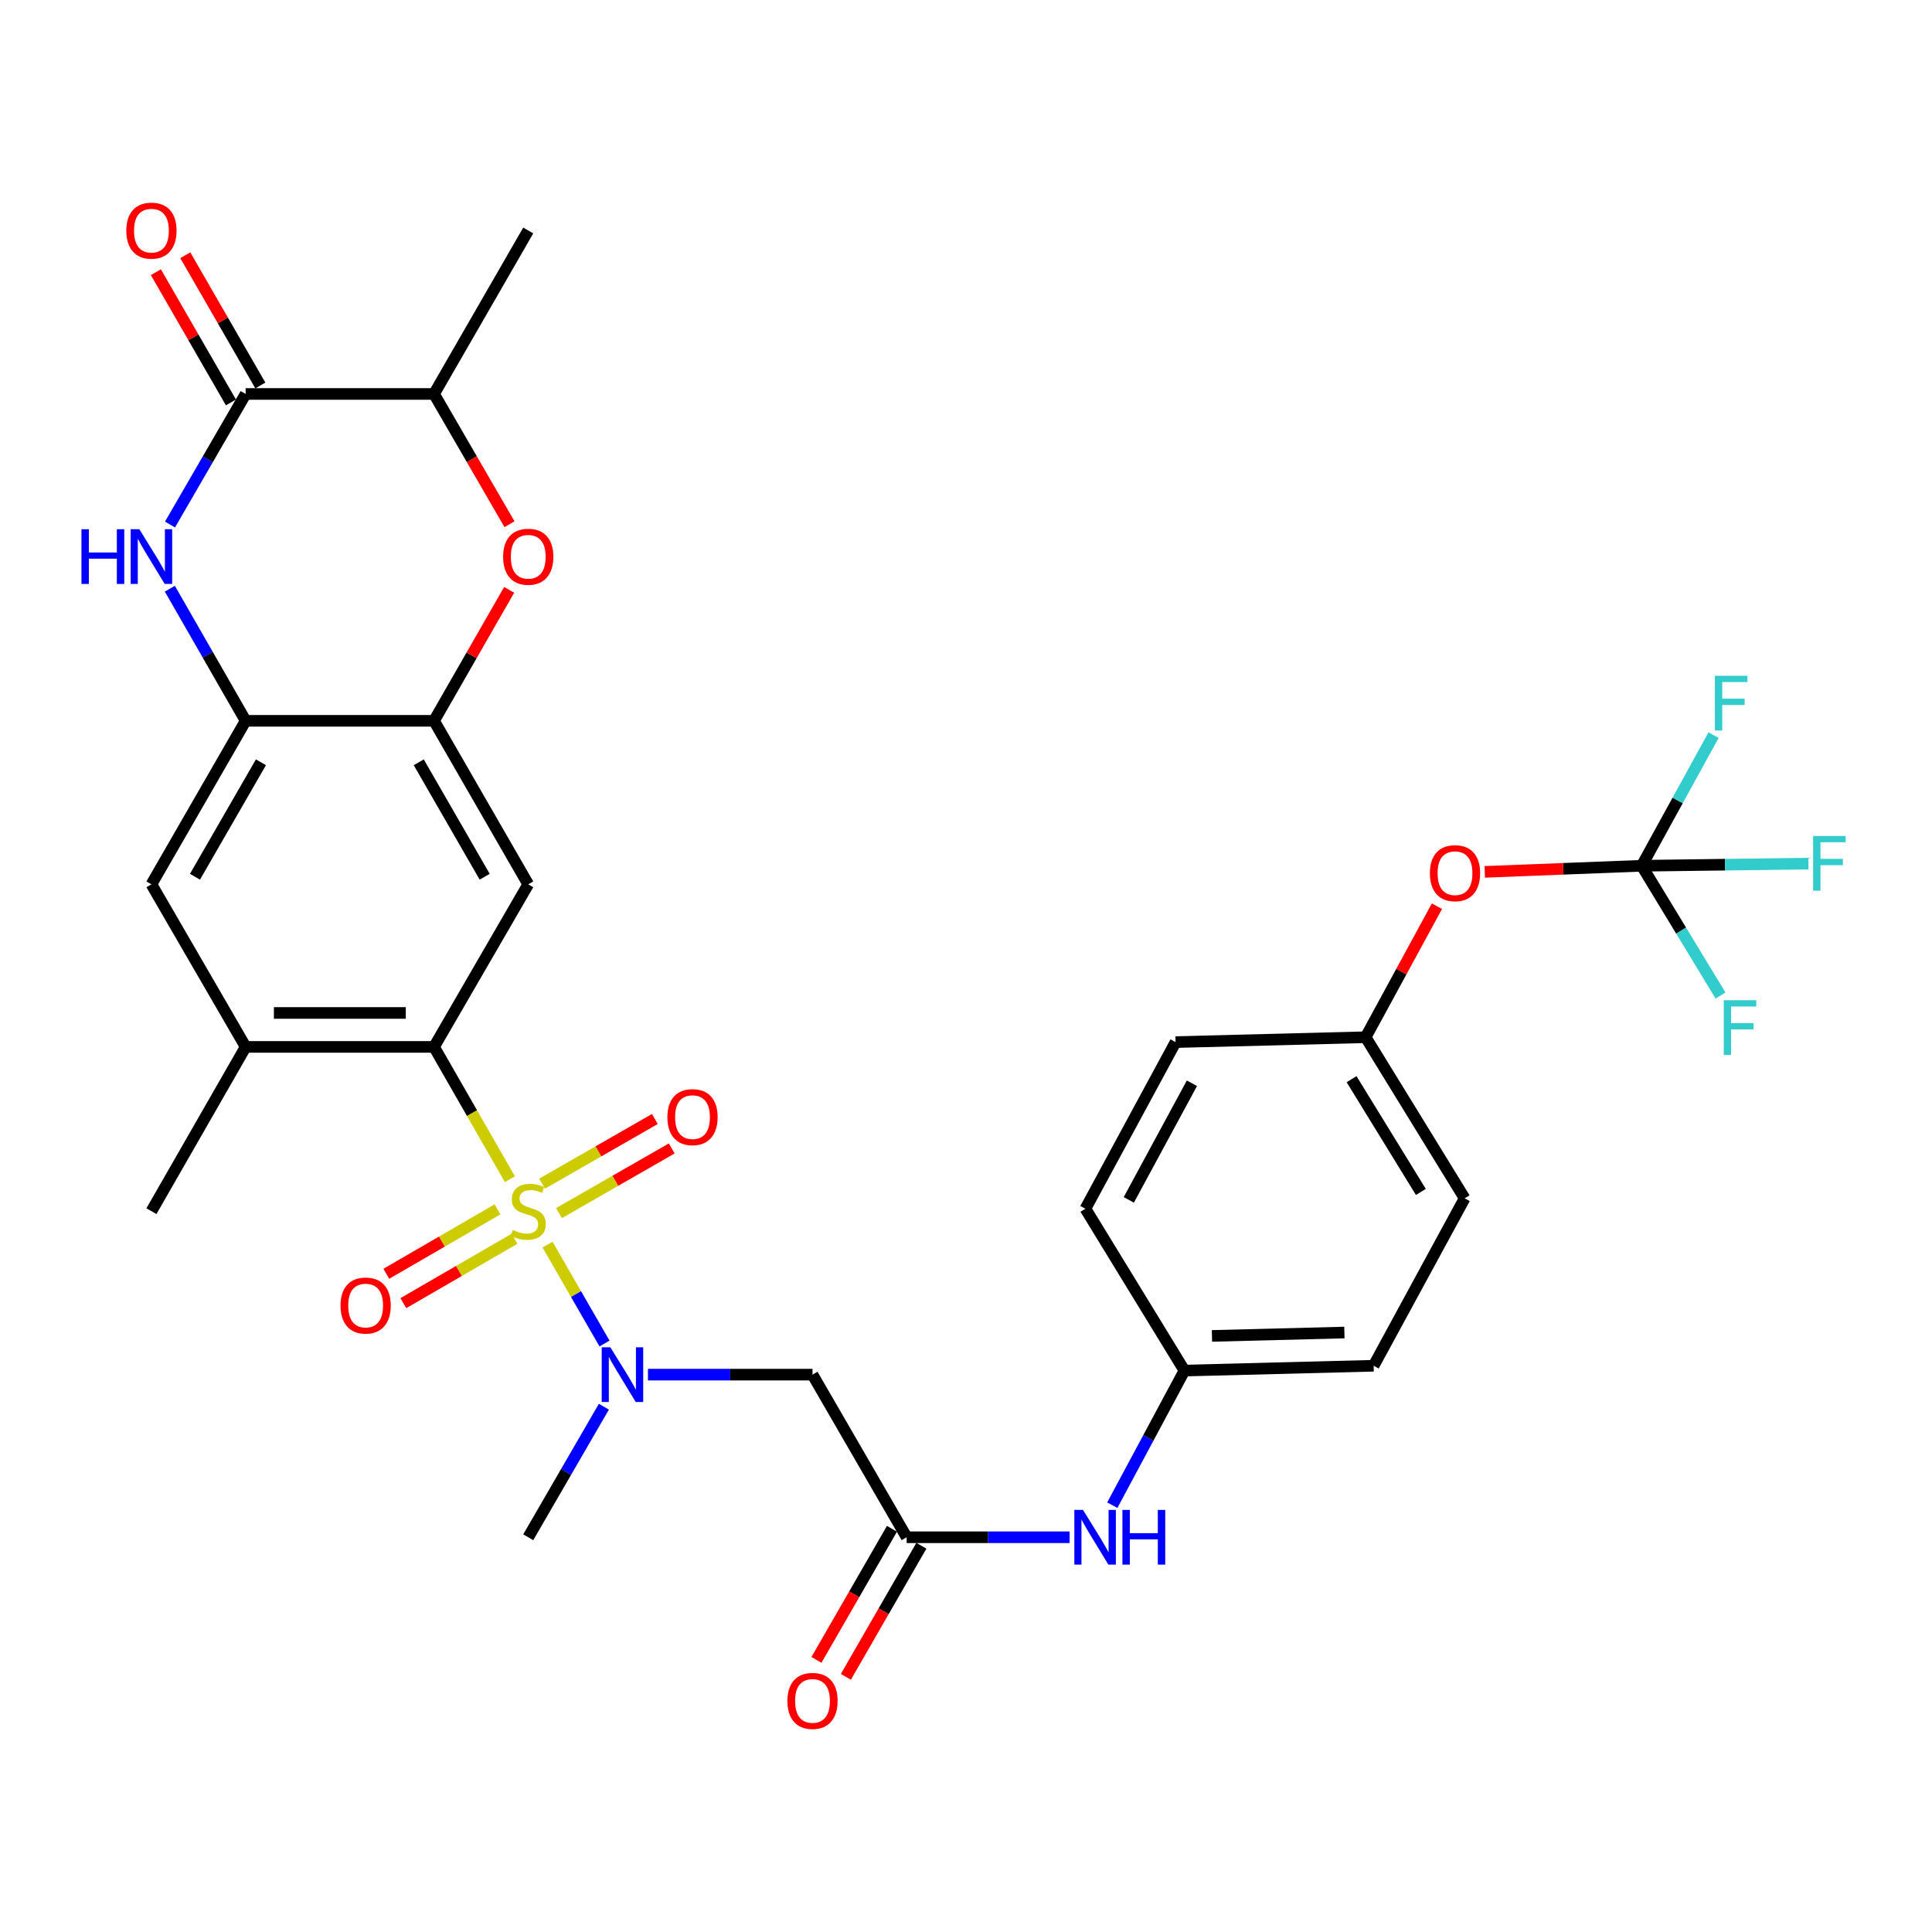 <?xml version='1.0' encoding='iso-8859-1'?>
<svg version='1.1' baseProfile='full'
              xmlns='http://www.w3.org/2000/svg'
                      xmlns:rdkit='http://www.rdkit.org/xml'
                      xmlns:xlink='http://www.w3.org/1999/xlink'
                  xml:space='preserve'
width='1000px' height='1000px' viewBox='0 0 1000 1000'>
<!-- END OF HEADER -->
<rect style='opacity:1.0;fill:#FFFFFF;stroke:none' width='1000' height='1000' x='0' y='0'> </rect>
<path class='bond-0' d='M 263.912,610.334 L 244.285,576.106' style='fill:none;fill-rule:evenodd;stroke:#CCCC00;stroke-width:6px;stroke-linecap:butt;stroke-linejoin:miter;stroke-opacity:1' />
<path class='bond-0' d='M 244.285,576.106 L 224.657,541.878' style='fill:none;fill-rule:evenodd;stroke:#000000;stroke-width:6px;stroke-linecap:butt;stroke-linejoin:miter;stroke-opacity:1' />
<path class='bond-2' d='M 283.397,644.225 L 298.148,669.817' style='fill:none;fill-rule:evenodd;stroke:#CCCC00;stroke-width:6px;stroke-linecap:butt;stroke-linejoin:miter;stroke-opacity:1' />
<path class='bond-2' d='M 298.148,669.817 L 312.899,695.408' style='fill:none;fill-rule:evenodd;stroke:#0000FF;stroke-width:6px;stroke-linecap:butt;stroke-linejoin:miter;stroke-opacity:1' />
<path class='bond-14' d='M 257.497,625.97 L 228.724,642.64' style='fill:none;fill-rule:evenodd;stroke:#CCCC00;stroke-width:6px;stroke-linecap:butt;stroke-linejoin:miter;stroke-opacity:1' />
<path class='bond-14' d='M 228.724,642.64 L 199.951,659.31' style='fill:none;fill-rule:evenodd;stroke:#FF0000;stroke-width:6px;stroke-linecap:butt;stroke-linejoin:miter;stroke-opacity:1' />
<path class='bond-14' d='M 266.307,641.176 L 237.534,657.846' style='fill:none;fill-rule:evenodd;stroke:#CCCC00;stroke-width:6px;stroke-linecap:butt;stroke-linejoin:miter;stroke-opacity:1' />
<path class='bond-14' d='M 237.534,657.846 L 208.761,674.515' style='fill:none;fill-rule:evenodd;stroke:#FF0000;stroke-width:6px;stroke-linecap:butt;stroke-linejoin:miter;stroke-opacity:1' />
<path class='bond-15' d='M 289.316,627.913 L 318.504,611.172' style='fill:none;fill-rule:evenodd;stroke:#CCCC00;stroke-width:6px;stroke-linecap:butt;stroke-linejoin:miter;stroke-opacity:1' />
<path class='bond-15' d='M 318.504,611.172 L 347.693,594.431' style='fill:none;fill-rule:evenodd;stroke:#FF0000;stroke-width:6px;stroke-linecap:butt;stroke-linejoin:miter;stroke-opacity:1' />
<path class='bond-15' d='M 280.572,612.669 L 309.761,595.928' style='fill:none;fill-rule:evenodd;stroke:#CCCC00;stroke-width:6px;stroke-linecap:butt;stroke-linejoin:miter;stroke-opacity:1' />
<path class='bond-15' d='M 309.761,595.928 L 338.949,579.187' style='fill:none;fill-rule:evenodd;stroke:#FF0000;stroke-width:6px;stroke-linecap:butt;stroke-linejoin:miter;stroke-opacity:1' />
<path class='bond-4' d='M 224.657,541.878 L 273.414,457.722' style='fill:none;fill-rule:evenodd;stroke:#000000;stroke-width:6px;stroke-linecap:butt;stroke-linejoin:miter;stroke-opacity:1' />
<path class='bond-11' d='M 224.657,541.878 L 127.145,541.878' style='fill:none;fill-rule:evenodd;stroke:#000000;stroke-width:6px;stroke-linecap:butt;stroke-linejoin:miter;stroke-opacity:1' />
<path class='bond-11' d='M 210.031,524.305 L 141.772,524.305' style='fill:none;fill-rule:evenodd;stroke:#000000;stroke-width:6px;stroke-linecap:butt;stroke-linejoin:miter;stroke-opacity:1' />
<path class='bond-1' d='M 87.908,304.7 L 107.526,338.898' style='fill:none;fill-rule:evenodd;stroke:#0000FF;stroke-width:6px;stroke-linecap:butt;stroke-linejoin:miter;stroke-opacity:1' />
<path class='bond-1' d='M 107.526,338.898 L 127.145,373.096' style='fill:none;fill-rule:evenodd;stroke:#000000;stroke-width:6px;stroke-linecap:butt;stroke-linejoin:miter;stroke-opacity:1' />
<path class='bond-3' d='M 87.991,271.498 L 107.568,237.706' style='fill:none;fill-rule:evenodd;stroke:#0000FF;stroke-width:6px;stroke-linecap:butt;stroke-linejoin:miter;stroke-opacity:1' />
<path class='bond-3' d='M 107.568,237.706 L 127.145,203.914' style='fill:none;fill-rule:evenodd;stroke:#000000;stroke-width:6px;stroke-linecap:butt;stroke-linejoin:miter;stroke-opacity:1' />
<path class='bond-8' d='M 335.379,711.51 L 377.965,711.51' style='fill:none;fill-rule:evenodd;stroke:#0000FF;stroke-width:6px;stroke-linecap:butt;stroke-linejoin:miter;stroke-opacity:1' />
<path class='bond-8' d='M 377.965,711.51 L 420.551,711.51' style='fill:none;fill-rule:evenodd;stroke:#000000;stroke-width:6px;stroke-linecap:butt;stroke-linejoin:miter;stroke-opacity:1' />
<path class='bond-29' d='M 312.567,728.102 L 292.99,761.894' style='fill:none;fill-rule:evenodd;stroke:#0000FF;stroke-width:6px;stroke-linecap:butt;stroke-linejoin:miter;stroke-opacity:1' />
<path class='bond-29' d='M 292.99,761.894 L 273.414,795.686' style='fill:none;fill-rule:evenodd;stroke:#000000;stroke-width:6px;stroke-linecap:butt;stroke-linejoin:miter;stroke-opacity:1' />
<path class='bond-18' d='M 134.758,199.527 L 115.332,165.82' style='fill:none;fill-rule:evenodd;stroke:#000000;stroke-width:6px;stroke-linecap:butt;stroke-linejoin:miter;stroke-opacity:1' />
<path class='bond-18' d='M 115.332,165.82 L 95.906,132.113' style='fill:none;fill-rule:evenodd;stroke:#FF0000;stroke-width:6px;stroke-linecap:butt;stroke-linejoin:miter;stroke-opacity:1' />
<path class='bond-18' d='M 119.532,208.302 L 100.106,174.595' style='fill:none;fill-rule:evenodd;stroke:#000000;stroke-width:6px;stroke-linecap:butt;stroke-linejoin:miter;stroke-opacity:1' />
<path class='bond-18' d='M 100.106,174.595 L 80.68,140.888' style='fill:none;fill-rule:evenodd;stroke:#FF0000;stroke-width:6px;stroke-linecap:butt;stroke-linejoin:miter;stroke-opacity:1' />
<path class='bond-33' d='M 127.145,203.914 L 224.657,203.914' style='fill:none;fill-rule:evenodd;stroke:#000000;stroke-width:6px;stroke-linecap:butt;stroke-linejoin:miter;stroke-opacity:1' />
<path class='bond-5' d='M 273.414,457.722 L 224.657,373.096' style='fill:none;fill-rule:evenodd;stroke:#000000;stroke-width:6px;stroke-linecap:butt;stroke-linejoin:miter;stroke-opacity:1' />
<path class='bond-5' d='M 250.873,453.801 L 216.744,394.563' style='fill:none;fill-rule:evenodd;stroke:#000000;stroke-width:6px;stroke-linecap:butt;stroke-linejoin:miter;stroke-opacity:1' />
<path class='bond-7' d='M 224.657,373.096 L 244.1,339.198' style='fill:none;fill-rule:evenodd;stroke:#000000;stroke-width:6px;stroke-linecap:butt;stroke-linejoin:miter;stroke-opacity:1' />
<path class='bond-7' d='M 244.1,339.198 L 263.543,305.3' style='fill:none;fill-rule:evenodd;stroke:#FF0000;stroke-width:6px;stroke-linecap:butt;stroke-linejoin:miter;stroke-opacity:1' />
<path class='bond-32' d='M 224.657,373.096 L 127.145,373.096' style='fill:none;fill-rule:evenodd;stroke:#000000;stroke-width:6px;stroke-linecap:butt;stroke-linejoin:miter;stroke-opacity:1' />
<path class='bond-6' d='M 127.145,373.096 L 78.379,457.722' style='fill:none;fill-rule:evenodd;stroke:#000000;stroke-width:6px;stroke-linecap:butt;stroke-linejoin:miter;stroke-opacity:1' />
<path class='bond-6' d='M 135.056,394.564 L 100.92,453.802' style='fill:none;fill-rule:evenodd;stroke:#000000;stroke-width:6px;stroke-linecap:butt;stroke-linejoin:miter;stroke-opacity:1' />
<path class='bond-12' d='M 263.711,271.338 L 244.184,237.626' style='fill:none;fill-rule:evenodd;stroke:#FF0000;stroke-width:6px;stroke-linecap:butt;stroke-linejoin:miter;stroke-opacity:1' />
<path class='bond-12' d='M 244.184,237.626 L 224.657,203.914' style='fill:none;fill-rule:evenodd;stroke:#000000;stroke-width:6px;stroke-linecap:butt;stroke-linejoin:miter;stroke-opacity:1' />
<path class='bond-10' d='M 420.551,711.51 L 469.288,795.686' style='fill:none;fill-rule:evenodd;stroke:#000000;stroke-width:6px;stroke-linecap:butt;stroke-linejoin:miter;stroke-opacity:1' />
<path class='bond-9' d='M 849.76,448.115 L 809.142,449.695' style='fill:none;fill-rule:evenodd;stroke:#000000;stroke-width:6px;stroke-linecap:butt;stroke-linejoin:miter;stroke-opacity:1' />
<path class='bond-9' d='M 809.142,449.695 L 768.525,451.274' style='fill:none;fill-rule:evenodd;stroke:#FF0000;stroke-width:6px;stroke-linecap:butt;stroke-linejoin:miter;stroke-opacity:1' />
<path class='bond-20' d='M 849.76,448.115 L 870.149,481.693' style='fill:none;fill-rule:evenodd;stroke:#000000;stroke-width:6px;stroke-linecap:butt;stroke-linejoin:miter;stroke-opacity:1' />
<path class='bond-20' d='M 870.149,481.693 L 890.539,515.271' style='fill:none;fill-rule:evenodd;stroke:#33CCCC;stroke-width:6px;stroke-linecap:butt;stroke-linejoin:miter;stroke-opacity:1' />
<path class='bond-21' d='M 849.76,448.115 L 892.901,447.56' style='fill:none;fill-rule:evenodd;stroke:#000000;stroke-width:6px;stroke-linecap:butt;stroke-linejoin:miter;stroke-opacity:1' />
<path class='bond-21' d='M 892.901,447.56 L 936.043,447.005' style='fill:none;fill-rule:evenodd;stroke:#33CCCC;stroke-width:6px;stroke-linecap:butt;stroke-linejoin:miter;stroke-opacity:1' />
<path class='bond-22' d='M 849.76,448.115 L 868.345,414.312' style='fill:none;fill-rule:evenodd;stroke:#000000;stroke-width:6px;stroke-linecap:butt;stroke-linejoin:miter;stroke-opacity:1' />
<path class='bond-22' d='M 868.345,414.312 L 886.931,380.51' style='fill:none;fill-rule:evenodd;stroke:#33CCCC;stroke-width:6px;stroke-linecap:butt;stroke-linejoin:miter;stroke-opacity:1' />
<path class='bond-16' d='M 469.288,795.686 L 511.465,795.686' style='fill:none;fill-rule:evenodd;stroke:#000000;stroke-width:6px;stroke-linecap:butt;stroke-linejoin:miter;stroke-opacity:1' />
<path class='bond-16' d='M 511.465,795.686 L 553.641,795.686' style='fill:none;fill-rule:evenodd;stroke:#0000FF;stroke-width:6px;stroke-linecap:butt;stroke-linejoin:miter;stroke-opacity:1' />
<path class='bond-19' d='M 461.674,791.3 L 442.132,825.228' style='fill:none;fill-rule:evenodd;stroke:#000000;stroke-width:6px;stroke-linecap:butt;stroke-linejoin:miter;stroke-opacity:1' />
<path class='bond-19' d='M 442.132,825.228 L 422.591,859.155' style='fill:none;fill-rule:evenodd;stroke:#FF0000;stroke-width:6px;stroke-linecap:butt;stroke-linejoin:miter;stroke-opacity:1' />
<path class='bond-19' d='M 476.902,800.071 L 457.36,833.999' style='fill:none;fill-rule:evenodd;stroke:#000000;stroke-width:6px;stroke-linecap:butt;stroke-linejoin:miter;stroke-opacity:1' />
<path class='bond-19' d='M 457.36,833.999 L 437.819,867.926' style='fill:none;fill-rule:evenodd;stroke:#FF0000;stroke-width:6px;stroke-linecap:butt;stroke-linejoin:miter;stroke-opacity:1' />
<path class='bond-13' d='M 127.145,541.878 L 78.379,457.722' style='fill:none;fill-rule:evenodd;stroke:#000000;stroke-width:6px;stroke-linecap:butt;stroke-linejoin:miter;stroke-opacity:1' />
<path class='bond-30' d='M 127.145,541.878 L 78.379,626.904' style='fill:none;fill-rule:evenodd;stroke:#000000;stroke-width:6px;stroke-linecap:butt;stroke-linejoin:miter;stroke-opacity:1' />
<path class='bond-31' d='M 224.657,203.914 L 273.414,119.299' style='fill:none;fill-rule:evenodd;stroke:#000000;stroke-width:6px;stroke-linecap:butt;stroke-linejoin:miter;stroke-opacity:1' />
<path class='bond-23' d='M 575.722,779.079 L 594.394,744.245' style='fill:none;fill-rule:evenodd;stroke:#0000FF;stroke-width:6px;stroke-linecap:butt;stroke-linejoin:miter;stroke-opacity:1' />
<path class='bond-23' d='M 594.394,744.245 L 613.067,709.411' style='fill:none;fill-rule:evenodd;stroke:#000000;stroke-width:6px;stroke-linecap:butt;stroke-linejoin:miter;stroke-opacity:1' />
<path class='bond-17' d='M 743.757,469.053 L 725.304,502.961' style='fill:none;fill-rule:evenodd;stroke:#FF0000;stroke-width:6px;stroke-linecap:butt;stroke-linejoin:miter;stroke-opacity:1' />
<path class='bond-17' d='M 725.304,502.961 L 706.85,536.87' style='fill:none;fill-rule:evenodd;stroke:#000000;stroke-width:6px;stroke-linecap:butt;stroke-linejoin:miter;stroke-opacity:1' />
<path class='bond-25' d='M 613.067,709.411 L 561.811,625.635' style='fill:none;fill-rule:evenodd;stroke:#000000;stroke-width:6px;stroke-linecap:butt;stroke-linejoin:miter;stroke-opacity:1' />
<path class='bond-26' d='M 613.067,709.411 L 710.989,706.911' style='fill:none;fill-rule:evenodd;stroke:#000000;stroke-width:6px;stroke-linecap:butt;stroke-linejoin:miter;stroke-opacity:1' />
<path class='bond-26' d='M 627.307,691.468 L 695.853,689.719' style='fill:none;fill-rule:evenodd;stroke:#000000;stroke-width:6px;stroke-linecap:butt;stroke-linejoin:miter;stroke-opacity:1' />
<path class='bond-24' d='M 706.85,536.87 L 758.096,620.255' style='fill:none;fill-rule:evenodd;stroke:#000000;stroke-width:6px;stroke-linecap:butt;stroke-linejoin:miter;stroke-opacity:1' />
<path class='bond-24' d='M 699.565,558.579 L 735.437,616.949' style='fill:none;fill-rule:evenodd;stroke:#000000;stroke-width:6px;stroke-linecap:butt;stroke-linejoin:miter;stroke-opacity:1' />
<path class='bond-34' d='M 706.85,536.87 L 608.478,539.389' style='fill:none;fill-rule:evenodd;stroke:#000000;stroke-width:6px;stroke-linecap:butt;stroke-linejoin:miter;stroke-opacity:1' />
<path class='bond-27' d='M 561.811,625.635 L 608.478,539.389' style='fill:none;fill-rule:evenodd;stroke:#000000;stroke-width:6px;stroke-linecap:butt;stroke-linejoin:miter;stroke-opacity:1' />
<path class='bond-27' d='M 584.267,621.061 L 616.934,560.689' style='fill:none;fill-rule:evenodd;stroke:#000000;stroke-width:6px;stroke-linecap:butt;stroke-linejoin:miter;stroke-opacity:1' />
<path class='bond-28' d='M 710.989,706.911 L 758.096,620.255' style='fill:none;fill-rule:evenodd;stroke:#000000;stroke-width:6px;stroke-linecap:butt;stroke-linejoin:miter;stroke-opacity:1' />
<path  class='atom-0' d='M 265.414 636.624
Q 265.734 636.744, 267.054 637.304
Q 268.374 637.864, 269.814 638.224
Q 271.294 638.544, 272.734 638.544
Q 275.414 638.544, 276.974 637.264
Q 278.534 635.944, 278.534 633.664
Q 278.534 632.104, 277.734 631.144
Q 276.974 630.184, 275.774 629.664
Q 274.574 629.144, 272.574 628.544
Q 270.054 627.784, 268.534 627.064
Q 267.054 626.344, 265.974 624.824
Q 264.934 623.304, 264.934 620.744
Q 264.934 617.184, 267.334 614.984
Q 269.774 612.784, 274.574 612.784
Q 277.854 612.784, 281.574 614.344
L 280.654 617.424
Q 277.254 616.024, 274.694 616.024
Q 271.934 616.024, 270.414 617.184
Q 268.894 618.304, 268.934 620.264
Q 268.934 621.784, 269.694 622.704
Q 270.494 623.624, 271.614 624.144
Q 272.774 624.664, 274.694 625.264
Q 277.254 626.064, 278.774 626.864
Q 280.294 627.664, 281.374 629.304
Q 282.494 630.904, 282.494 633.664
Q 282.494 637.584, 279.854 639.704
Q 277.254 641.784, 272.894 641.784
Q 270.374 641.784, 268.454 641.224
Q 266.574 640.704, 264.334 639.784
L 265.414 636.624
' fill='#CCCC00'/>
<path  class='atom-2' d='M 42.159 273.93
L 45.999 273.93
L 45.999 285.97
L 60.479 285.97
L 60.479 273.93
L 64.319 273.93
L 64.319 302.25
L 60.479 302.25
L 60.479 289.17
L 45.999 289.17
L 45.999 302.25
L 42.159 302.25
L 42.159 273.93
' fill='#0000FF'/>
<path  class='atom-2' d='M 72.119 273.93
L 81.399 288.93
Q 82.319 290.41, 83.799 293.09
Q 85.279 295.77, 85.359 295.93
L 85.359 273.93
L 89.119 273.93
L 89.119 302.25
L 85.239 302.25
L 75.279 285.85
Q 74.119 283.93, 72.879 281.73
Q 71.679 279.53, 71.319 278.85
L 71.319 302.25
L 67.639 302.25
L 67.639 273.93
L 72.119 273.93
' fill='#0000FF'/>
<path  class='atom-3' d='M 315.92 697.35
L 325.2 712.35
Q 326.12 713.83, 327.6 716.51
Q 329.08 719.19, 329.16 719.35
L 329.16 697.35
L 332.92 697.35
L 332.92 725.67
L 329.04 725.67
L 319.08 709.27
Q 317.92 707.35, 316.68 705.15
Q 315.48 702.95, 315.12 702.27
L 315.12 725.67
L 311.44 725.67
L 311.44 697.35
L 315.92 697.35
' fill='#0000FF'/>
<path  class='atom-8' d='M 260.414 288.17
Q 260.414 281.37, 263.774 277.57
Q 267.134 273.77, 273.414 273.77
Q 279.694 273.77, 283.054 277.57
Q 286.414 281.37, 286.414 288.17
Q 286.414 295.05, 283.014 298.97
Q 279.614 302.85, 273.414 302.85
Q 267.174 302.85, 263.774 298.97
Q 260.414 295.09, 260.414 288.17
M 273.414 299.65
Q 277.734 299.65, 280.054 296.77
Q 282.414 293.85, 282.414 288.17
Q 282.414 282.61, 280.054 279.81
Q 277.734 276.97, 273.414 276.97
Q 269.094 276.97, 266.734 279.77
Q 264.414 282.57, 264.414 288.17
Q 264.414 293.89, 266.734 296.77
Q 269.094 299.65, 273.414 299.65
' fill='#FF0000'/>
<path  class='atom-15' d='M 176.257 675.74
Q 176.257 668.94, 179.617 665.14
Q 182.977 661.34, 189.257 661.34
Q 195.537 661.34, 198.897 665.14
Q 202.257 668.94, 202.257 675.74
Q 202.257 682.62, 198.857 686.54
Q 195.457 690.42, 189.257 690.42
Q 183.017 690.42, 179.617 686.54
Q 176.257 682.66, 176.257 675.74
M 189.257 687.22
Q 193.577 687.22, 195.897 684.34
Q 198.257 681.42, 198.257 675.74
Q 198.257 670.18, 195.897 667.38
Q 193.577 664.54, 189.257 664.54
Q 184.937 664.54, 182.577 667.34
Q 180.257 670.14, 180.257 675.74
Q 180.257 681.46, 182.577 684.34
Q 184.937 687.22, 189.257 687.22
' fill='#FF0000'/>
<path  class='atom-16' d='M 345.439 578.218
Q 345.439 571.418, 348.799 567.618
Q 352.159 563.818, 358.439 563.818
Q 364.719 563.818, 368.079 567.618
Q 371.439 571.418, 371.439 578.218
Q 371.439 585.098, 368.039 589.018
Q 364.639 592.898, 358.439 592.898
Q 352.199 592.898, 348.799 589.018
Q 345.439 585.138, 345.439 578.218
M 358.439 589.698
Q 362.759 589.698, 365.079 586.818
Q 367.439 583.898, 367.439 578.218
Q 367.439 572.658, 365.079 569.858
Q 362.759 567.018, 358.439 567.018
Q 354.119 567.018, 351.759 569.818
Q 349.439 572.618, 349.439 578.218
Q 349.439 583.938, 351.759 586.818
Q 354.119 589.698, 358.439 589.698
' fill='#FF0000'/>
<path  class='atom-17' d='M 560.56 781.526
L 569.84 796.526
Q 570.76 798.006, 572.24 800.686
Q 573.72 803.366, 573.8 803.526
L 573.8 781.526
L 577.56 781.526
L 577.56 809.846
L 573.68 809.846
L 563.72 793.446
Q 562.56 791.526, 561.32 789.326
Q 560.12 787.126, 559.76 786.446
L 559.76 809.846
L 556.08 809.846
L 556.08 781.526
L 560.56 781.526
' fill='#0000FF'/>
<path  class='atom-17' d='M 580.96 781.526
L 584.8 781.526
L 584.8 793.566
L 599.28 793.566
L 599.28 781.526
L 603.12 781.526
L 603.12 809.846
L 599.28 809.846
L 599.28 796.766
L 584.8 796.766
L 584.8 809.846
L 580.96 809.846
L 580.96 781.526
' fill='#0000FF'/>
<path  class='atom-18' d='M 740.107 451.954
Q 740.107 445.154, 743.467 441.354
Q 746.827 437.554, 753.107 437.554
Q 759.387 437.554, 762.747 441.354
Q 766.107 445.154, 766.107 451.954
Q 766.107 458.834, 762.707 462.754
Q 759.307 466.634, 753.107 466.634
Q 746.867 466.634, 743.467 462.754
Q 740.107 458.874, 740.107 451.954
M 753.107 463.434
Q 757.427 463.434, 759.747 460.554
Q 762.107 457.634, 762.107 451.954
Q 762.107 446.394, 759.747 443.594
Q 757.427 440.754, 753.107 440.754
Q 748.787 440.754, 746.427 443.554
Q 744.107 446.354, 744.107 451.954
Q 744.107 457.674, 746.427 460.554
Q 748.787 463.434, 753.107 463.434
' fill='#FF0000'/>
<path  class='atom-19' d='M 65.379 119.379
Q 65.379 112.579, 68.739 108.779
Q 72.099 104.979, 78.379 104.979
Q 84.659 104.979, 88.019 108.779
Q 91.379 112.579, 91.379 119.379
Q 91.379 126.259, 87.979 130.179
Q 84.579 134.059, 78.379 134.059
Q 72.139 134.059, 68.739 130.179
Q 65.379 126.299, 65.379 119.379
M 78.379 130.859
Q 82.699 130.859, 85.019 127.979
Q 87.379 125.059, 87.379 119.379
Q 87.379 113.819, 85.019 111.019
Q 82.699 108.179, 78.379 108.179
Q 74.059 108.179, 71.699 110.979
Q 69.379 113.779, 69.379 119.379
Q 69.379 125.099, 71.699 127.979
Q 74.059 130.859, 78.379 130.859
' fill='#FF0000'/>
<path  class='atom-20' d='M 407.551 880.381
Q 407.551 873.581, 410.911 869.781
Q 414.271 865.981, 420.551 865.981
Q 426.831 865.981, 430.191 869.781
Q 433.551 873.581, 433.551 880.381
Q 433.551 887.261, 430.151 891.181
Q 426.751 895.061, 420.551 895.061
Q 414.311 895.061, 410.911 891.181
Q 407.551 887.301, 407.551 880.381
M 420.551 891.861
Q 424.871 891.861, 427.191 888.981
Q 429.551 886.061, 429.551 880.381
Q 429.551 874.821, 427.191 872.021
Q 424.871 869.181, 420.551 869.181
Q 416.231 869.181, 413.871 871.981
Q 411.551 874.781, 411.551 880.381
Q 411.551 886.101, 413.871 888.981
Q 416.231 891.861, 420.551 891.861
' fill='#FF0000'/>
<path  class='atom-21' d='M 892.205 517.721
L 909.045 517.721
L 909.045 520.961
L 896.005 520.961
L 896.005 529.561
L 907.605 529.561
L 907.605 532.841
L 896.005 532.841
L 896.005 546.041
L 892.205 546.041
L 892.205 517.721
' fill='#33CCCC'/>
<path  class='atom-22' d='M 938.472 432.705
L 955.312 432.705
L 955.312 435.945
L 942.272 435.945
L 942.272 444.545
L 953.872 444.545
L 953.872 447.825
L 942.272 447.825
L 942.272 461.025
L 938.472 461.025
L 938.472 432.705
' fill='#33CCCC'/>
<path  class='atom-23' d='M 887.616 349.788
L 904.456 349.788
L 904.456 353.028
L 891.416 353.028
L 891.416 361.628
L 903.016 361.628
L 903.016 364.908
L 891.416 364.908
L 891.416 378.108
L 887.616 378.108
L 887.616 349.788
' fill='#33CCCC'/>
</svg>
